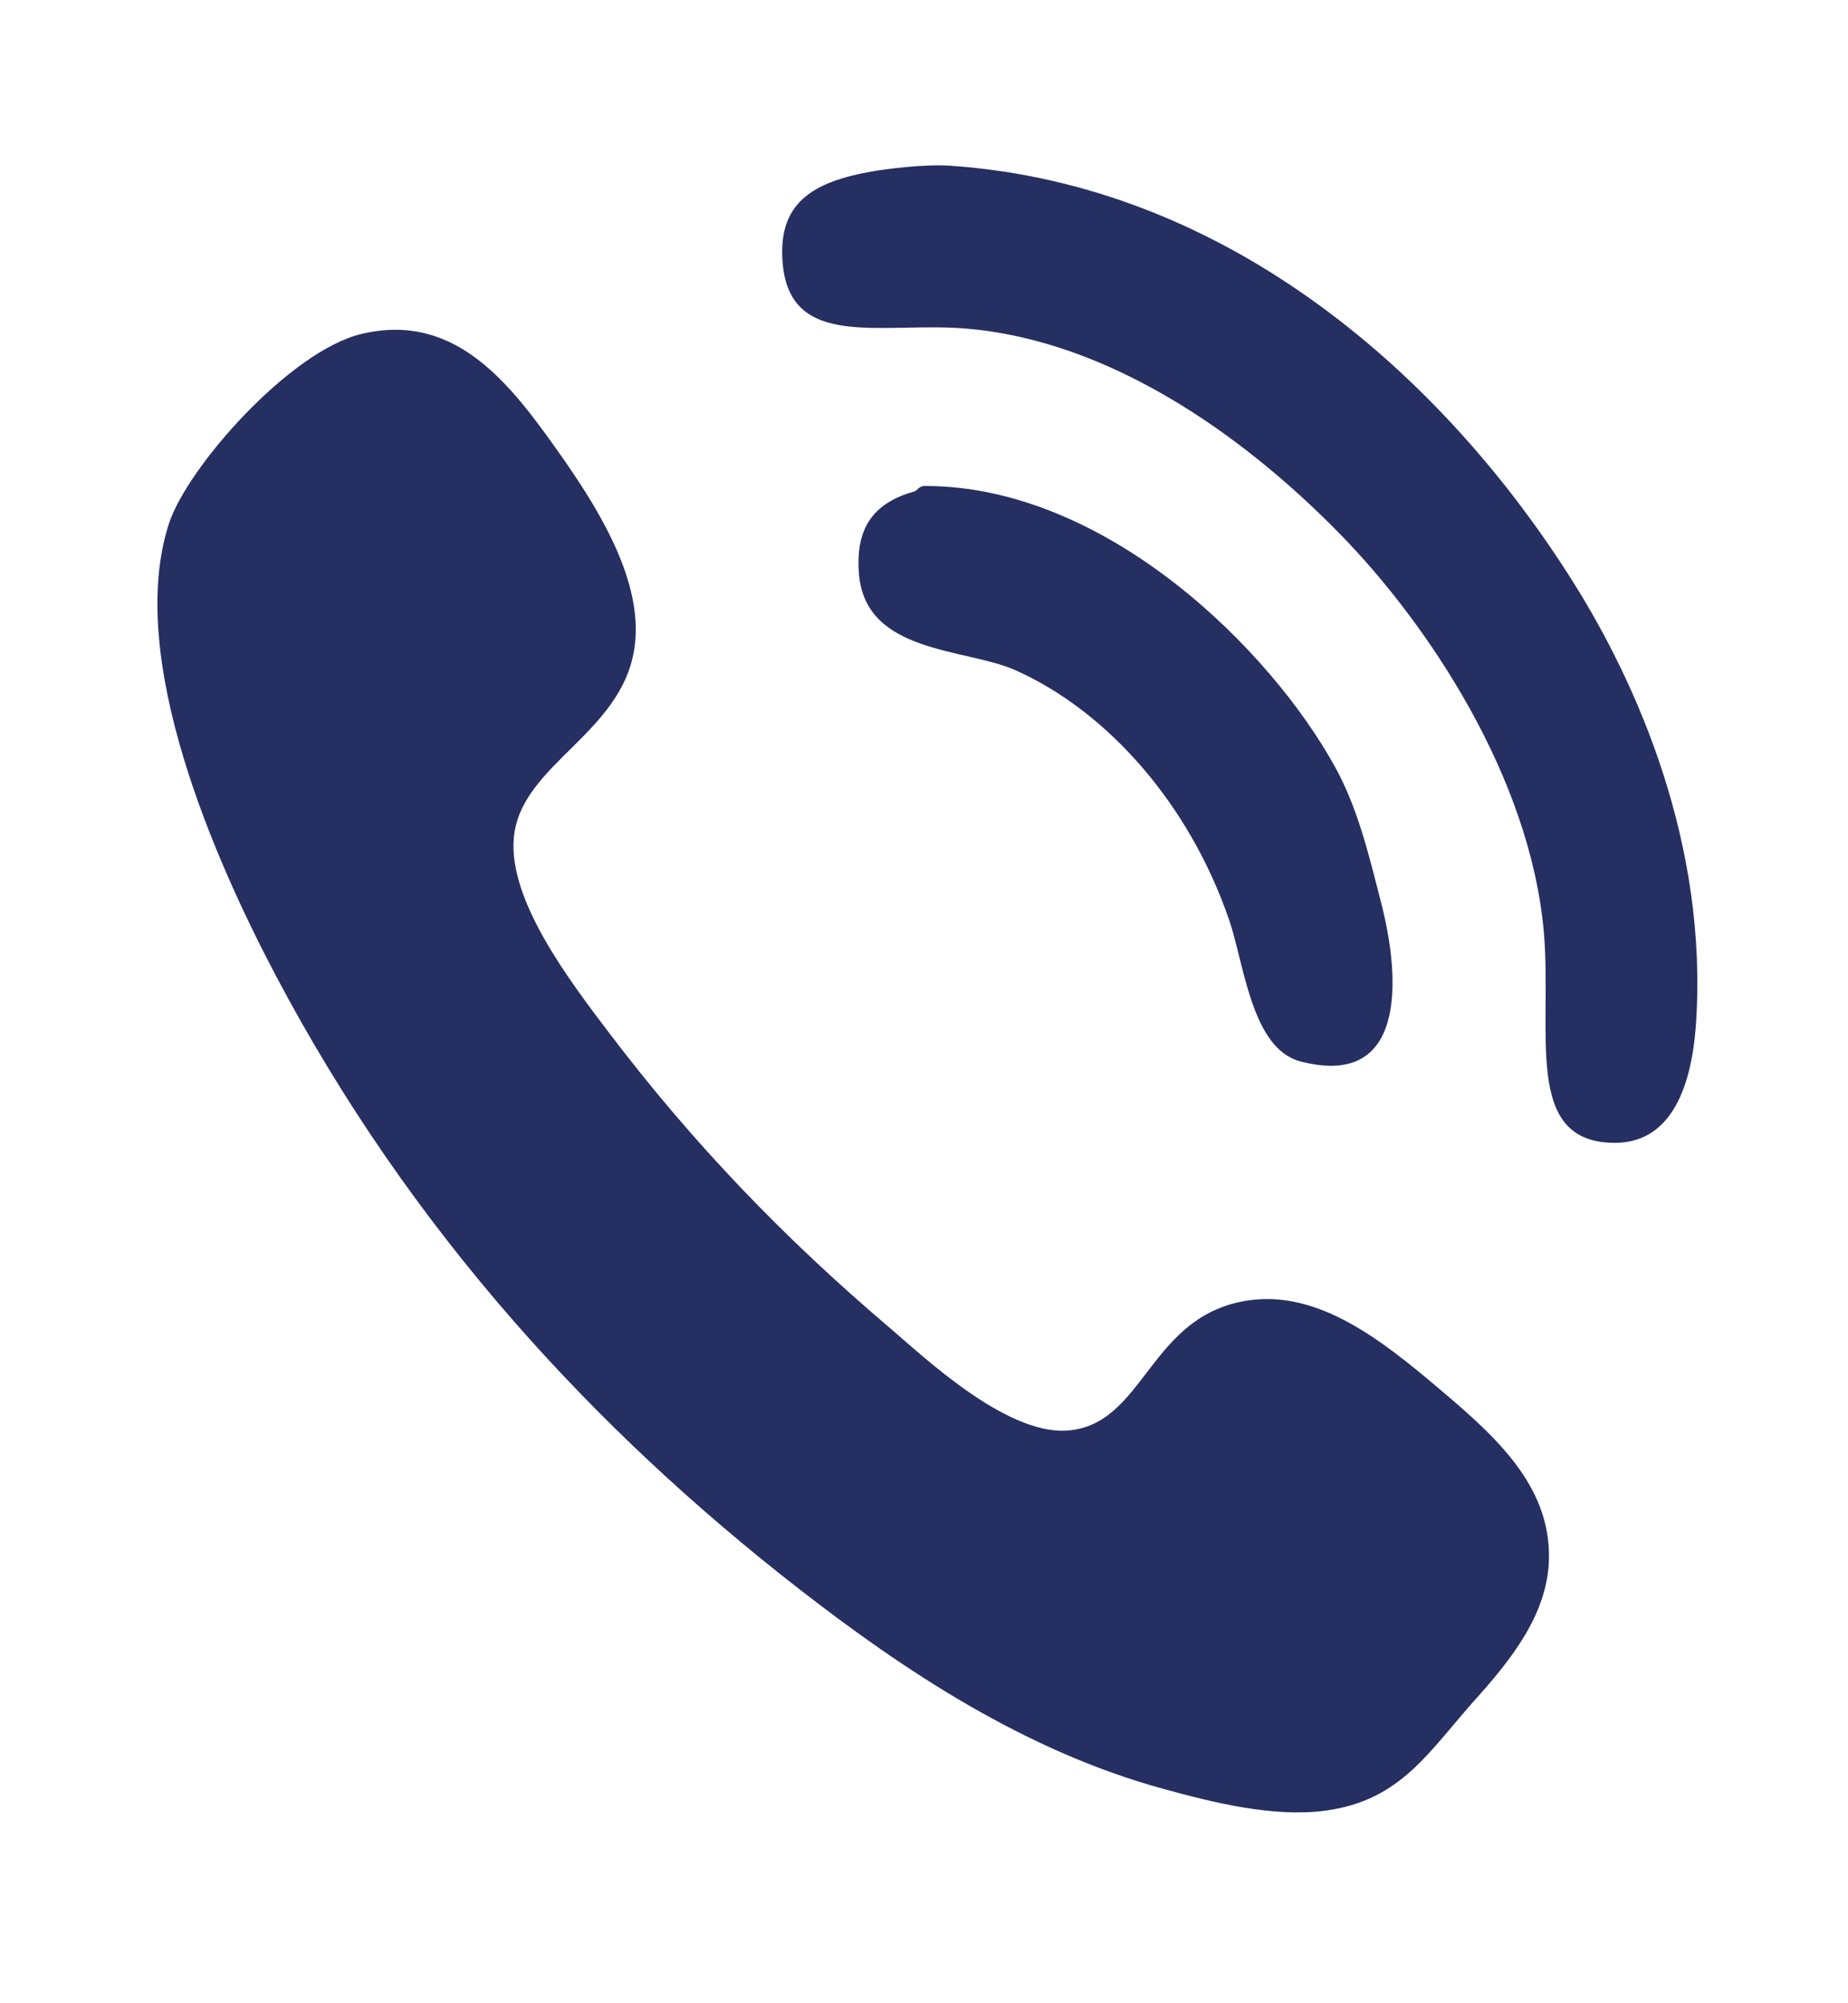 <svg width="36" height="39" viewBox="0 0 36 39" fill="none" xmlns="http://www.w3.org/2000/svg">
<path fill-rule="evenodd" clip-rule="evenodd" d="M17.026 3.331C17.239 3.295 17.997 3.191 18.509 3.226C23.973 3.6 28.177 7.388 30.666 11.364C31.88 13.302 33.275 16.411 33.039 19.925C32.945 21.312 32.477 22.249 31.457 22.249C29.647 22.249 30.249 20.075 30.073 18.127C29.802 15.13 27.831 12.166 26.119 10.412C24.155 8.4 21.55 6.618 18.805 6.396C17.18 6.264 15.395 6.824 15.247 5.128C15.146 3.966 15.803 3.538 17.026 3.331Z" fill="#262F61"/>
<path fill-rule="evenodd" clip-rule="evenodd" d="M7.043 6.501C8.879 6.065 9.947 7.48 10.898 8.826C11.618 9.846 12.46 11.186 12.38 12.42C12.263 14.263 10.124 14.83 10.008 16.331C9.914 17.537 11.079 19.075 11.887 20.136C13.522 22.286 15.294 24.12 17.323 25.843C17.96 26.383 19.58 27.931 20.783 27.851C22.314 27.749 22.369 25.587 24.341 25.314C25.688 25.129 26.901 26.078 27.998 27.005C29.033 27.88 30.115 28.81 30.173 30.177C30.218 31.228 29.617 32.111 28.789 33.031C27.834 34.091 27.31 35.047 25.824 35.25C24.812 35.388 23.619 35.09 22.661 34.826C19.967 34.088 17.622 32.533 15.544 30.917C11.608 27.855 8.002 23.977 5.363 18.974C4.199 16.766 2.445 12.826 3.288 10.202C3.639 9.11 5.643 6.834 7.043 6.501Z" fill="#262F61"/>
<path fill-rule="evenodd" clip-rule="evenodd" d="M17.818 9.565C17.868 9.552 17.9 9.461 18.015 9.461C21.559 9.459 24.772 12.666 26.021 14.956C26.448 15.738 26.658 16.608 26.911 17.599C27.291 19.082 27.387 21.204 25.33 20.663C24.382 20.414 24.236 18.763 23.946 17.915C23.166 15.639 21.564 13.848 19.795 13.054C18.807 12.609 16.844 12.739 16.731 11.151C16.666 10.249 17.037 9.785 17.818 9.565Z" fill="#262F61"/>
</svg>
